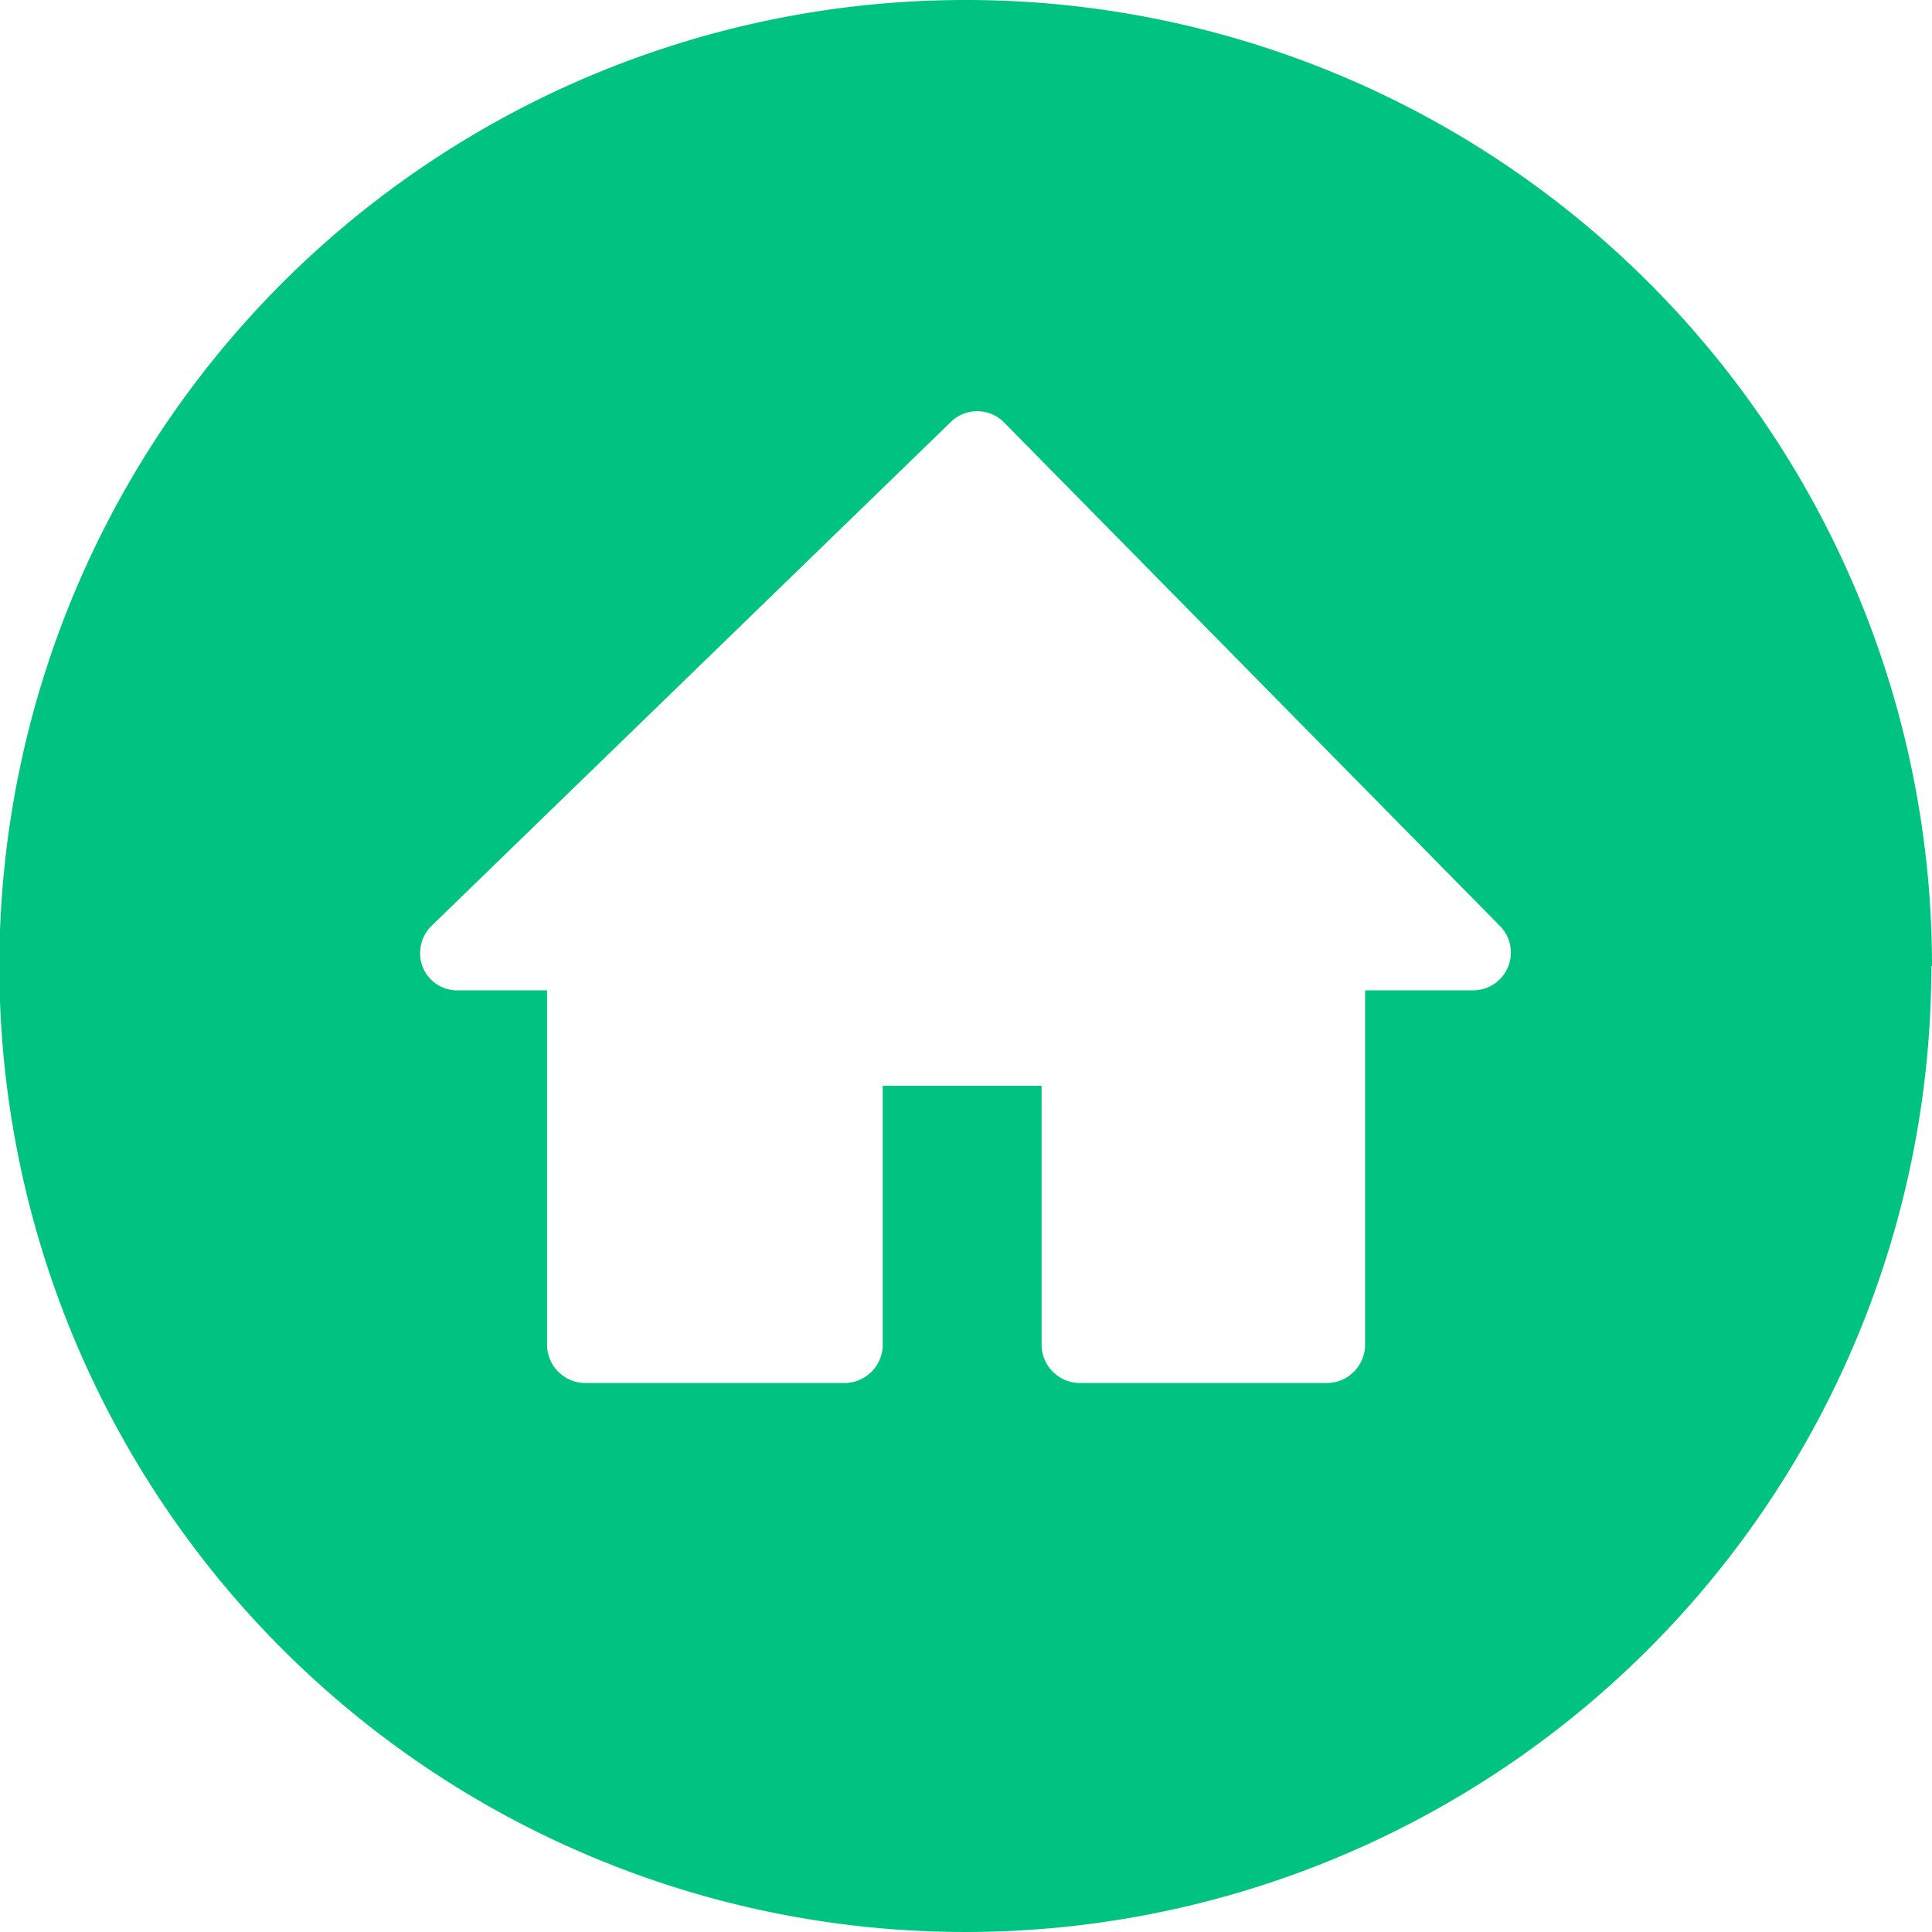 <svg xmlns="http://www.w3.org/2000/svg" viewBox="0 0 30.16 30.16"><defs><style>.cls-1{fill:#00c281;}</style></defs><title>Asset 40</title><g id="Layer_2" data-name="Layer 2"><g id="Layer_2-2" data-name="Layer 2"><path class="cls-1" d="M7.15,15.46H8.54V21a.6.6,0,0,0,.59.59h4.06a.6.6,0,0,0,.59-.59V16.95h2.48V21a.6.6,0,0,0,.59.59h3.87a.6.6,0,0,0,.59-.59V15.46H23a.59.59,0,0,0,.42-1L15.67,6.59a.59.59,0,0,0-.83,0l-8.1,7.86a.6.6,0,0,0-.14.65A.58.58,0,0,0,7.15,15.46Zm23-.38A15.08,15.08,0,1,1,15.08,0,15.08,15.08,0,0,1,30.16,15.08Z"/></g></g></svg>